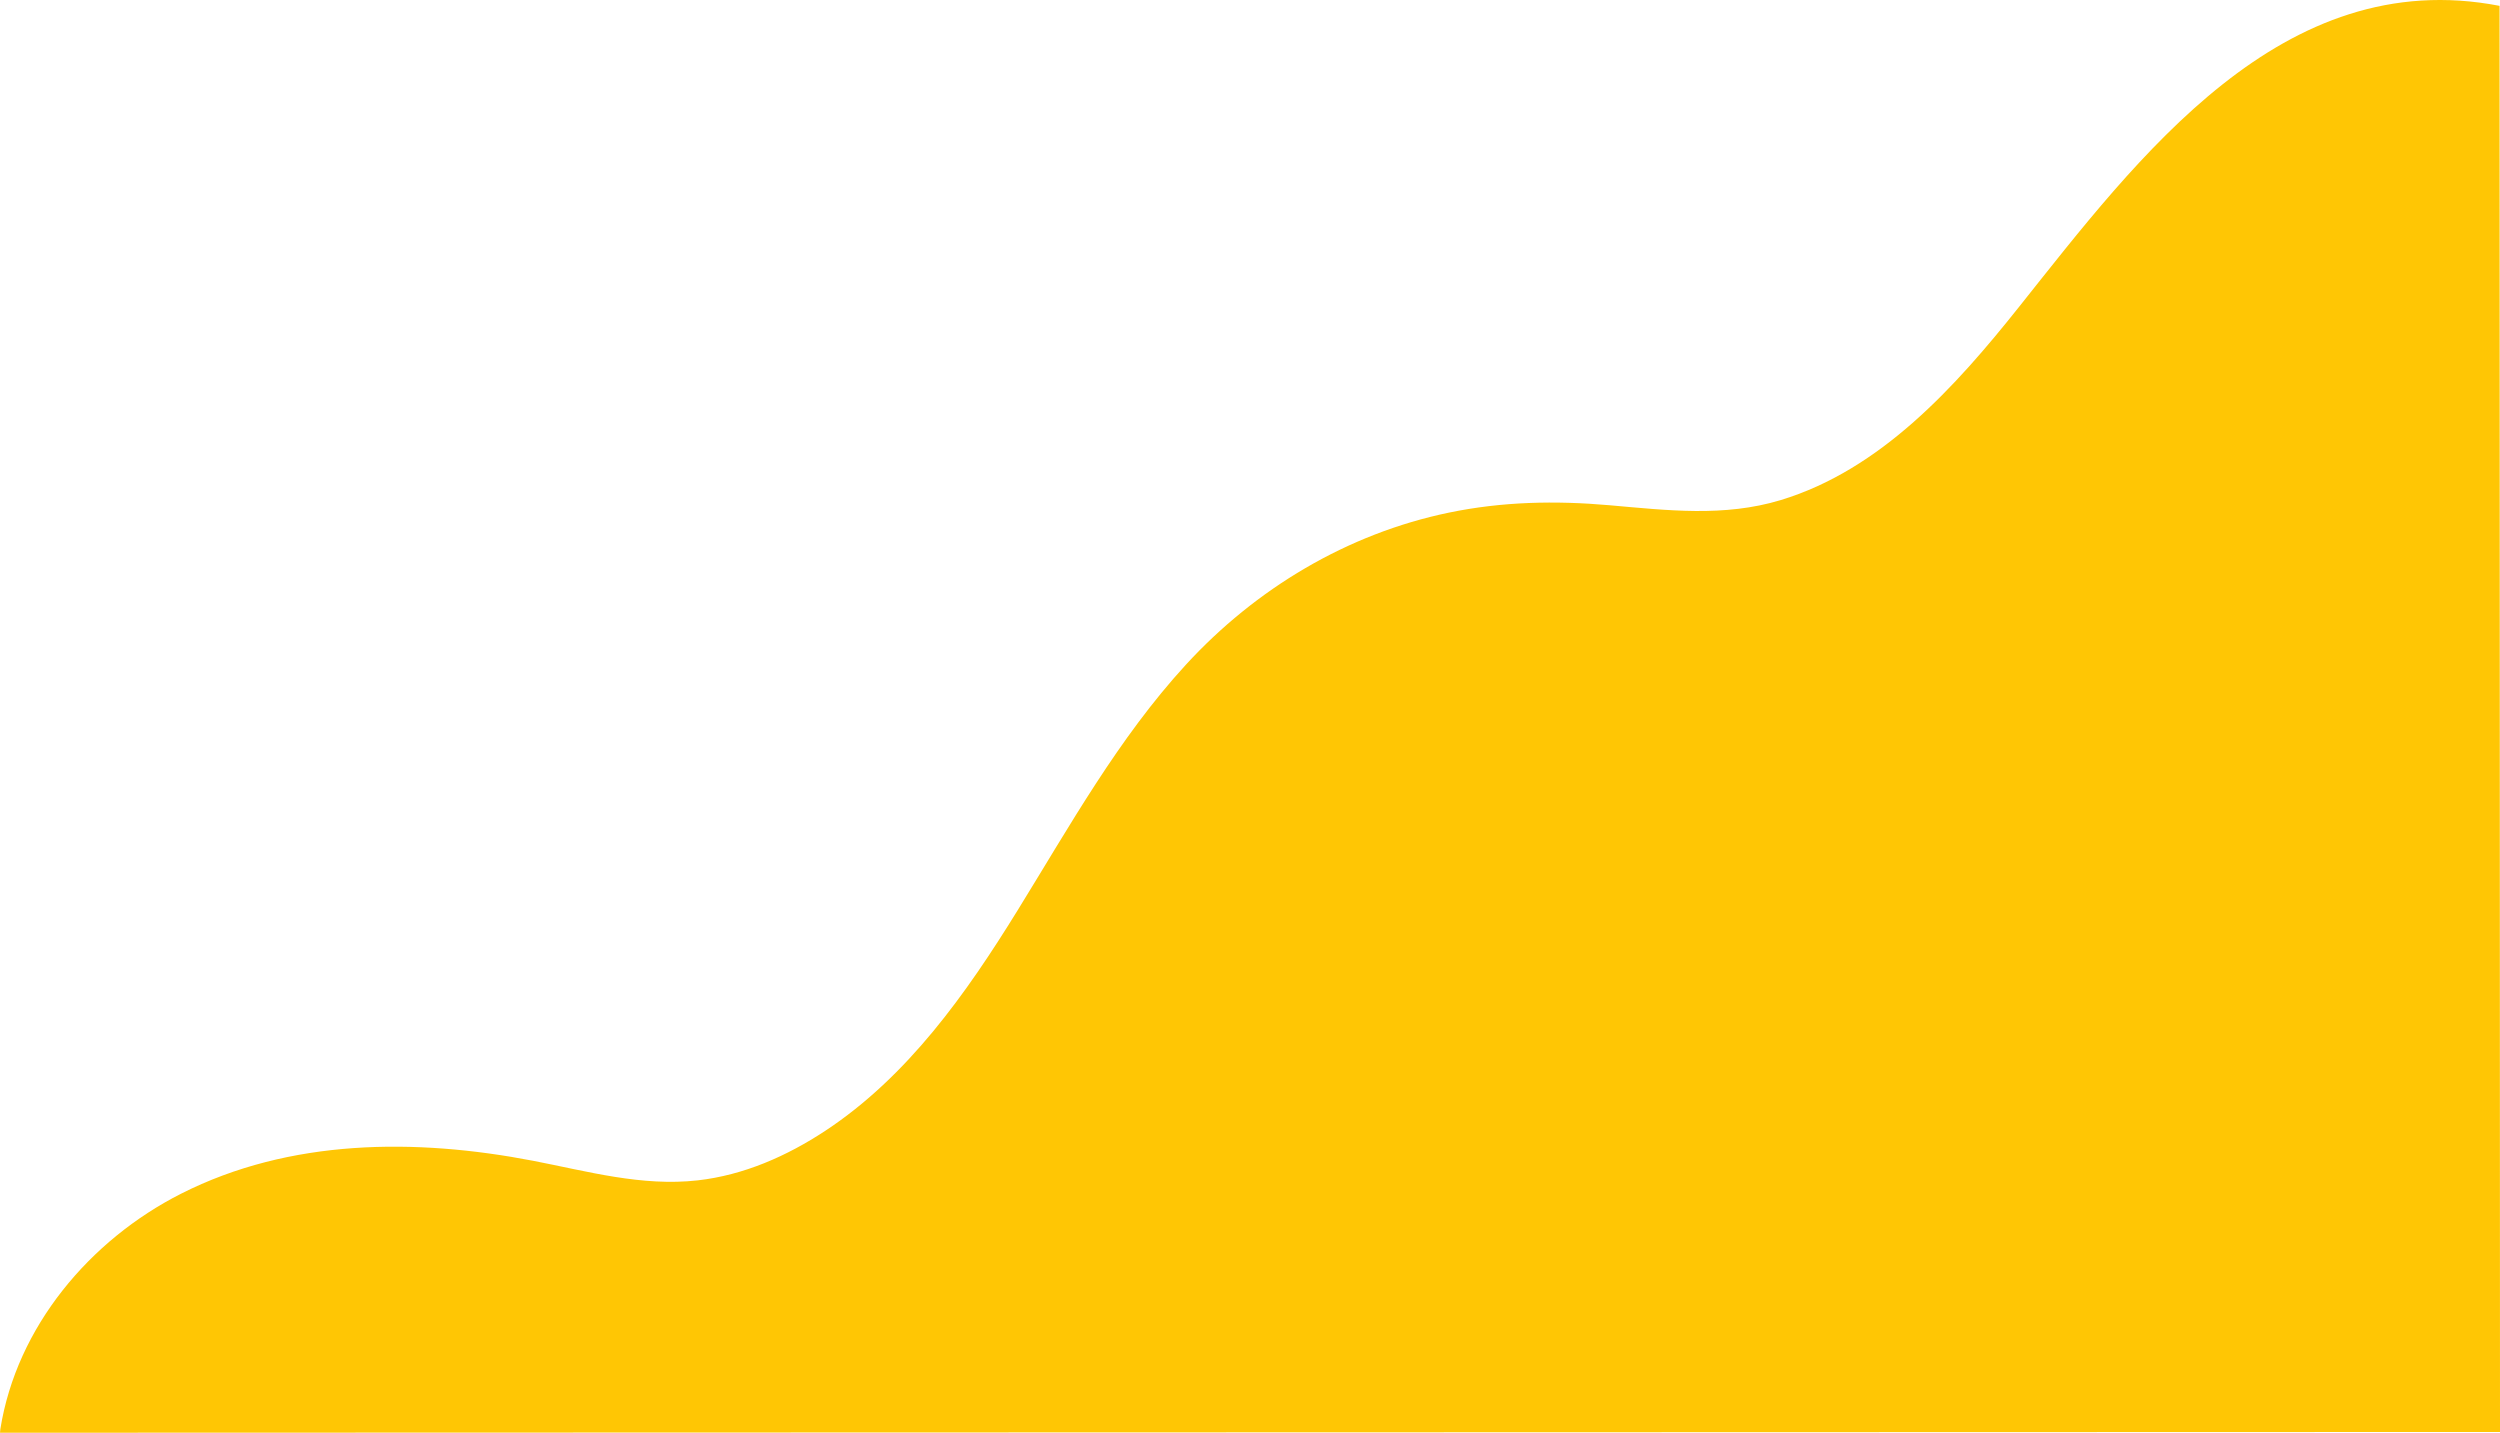 <?xml version="1.0" encoding="UTF-8"?> <svg xmlns="http://www.w3.org/2000/svg" width="5157" height="2956" viewBox="0 0 5157 2956" fill="none"> <path d="M5156.1 12.062C4707.05 -74.769 4410.09 325.176 4164.33 633.721C4034.07 797.322 3880.04 968.803 3673.21 1031.59C3556.69 1066.94 3438.91 1052.63 3319.81 1042.18C3208.36 1032.4 3098.9 1034.64 2989.04 1057.4C2779.4 1100.8 2590.16 1214.28 2446.06 1371.38C2306.93 1523.06 2206.5 1703.98 2098.97 1878.09C1993.38 2049.12 1872.83 2220.3 1702.34 2332.66C1623.06 2384.89 1534.24 2424.1 1439.17 2434.87C1324.3 2447.85 1211.6 2416.14 1099.85 2394.5C857.592 2347.78 598.137 2348.56 373.511 2462.38C185.33 2557.72 34.25 2737.03 0.697 2948.1C0.293 2950.68 0.147 2953.14 0 2955.46L5157 2953.88L5156.1 12.062Z" fill="#FFC604"></path> </svg> 